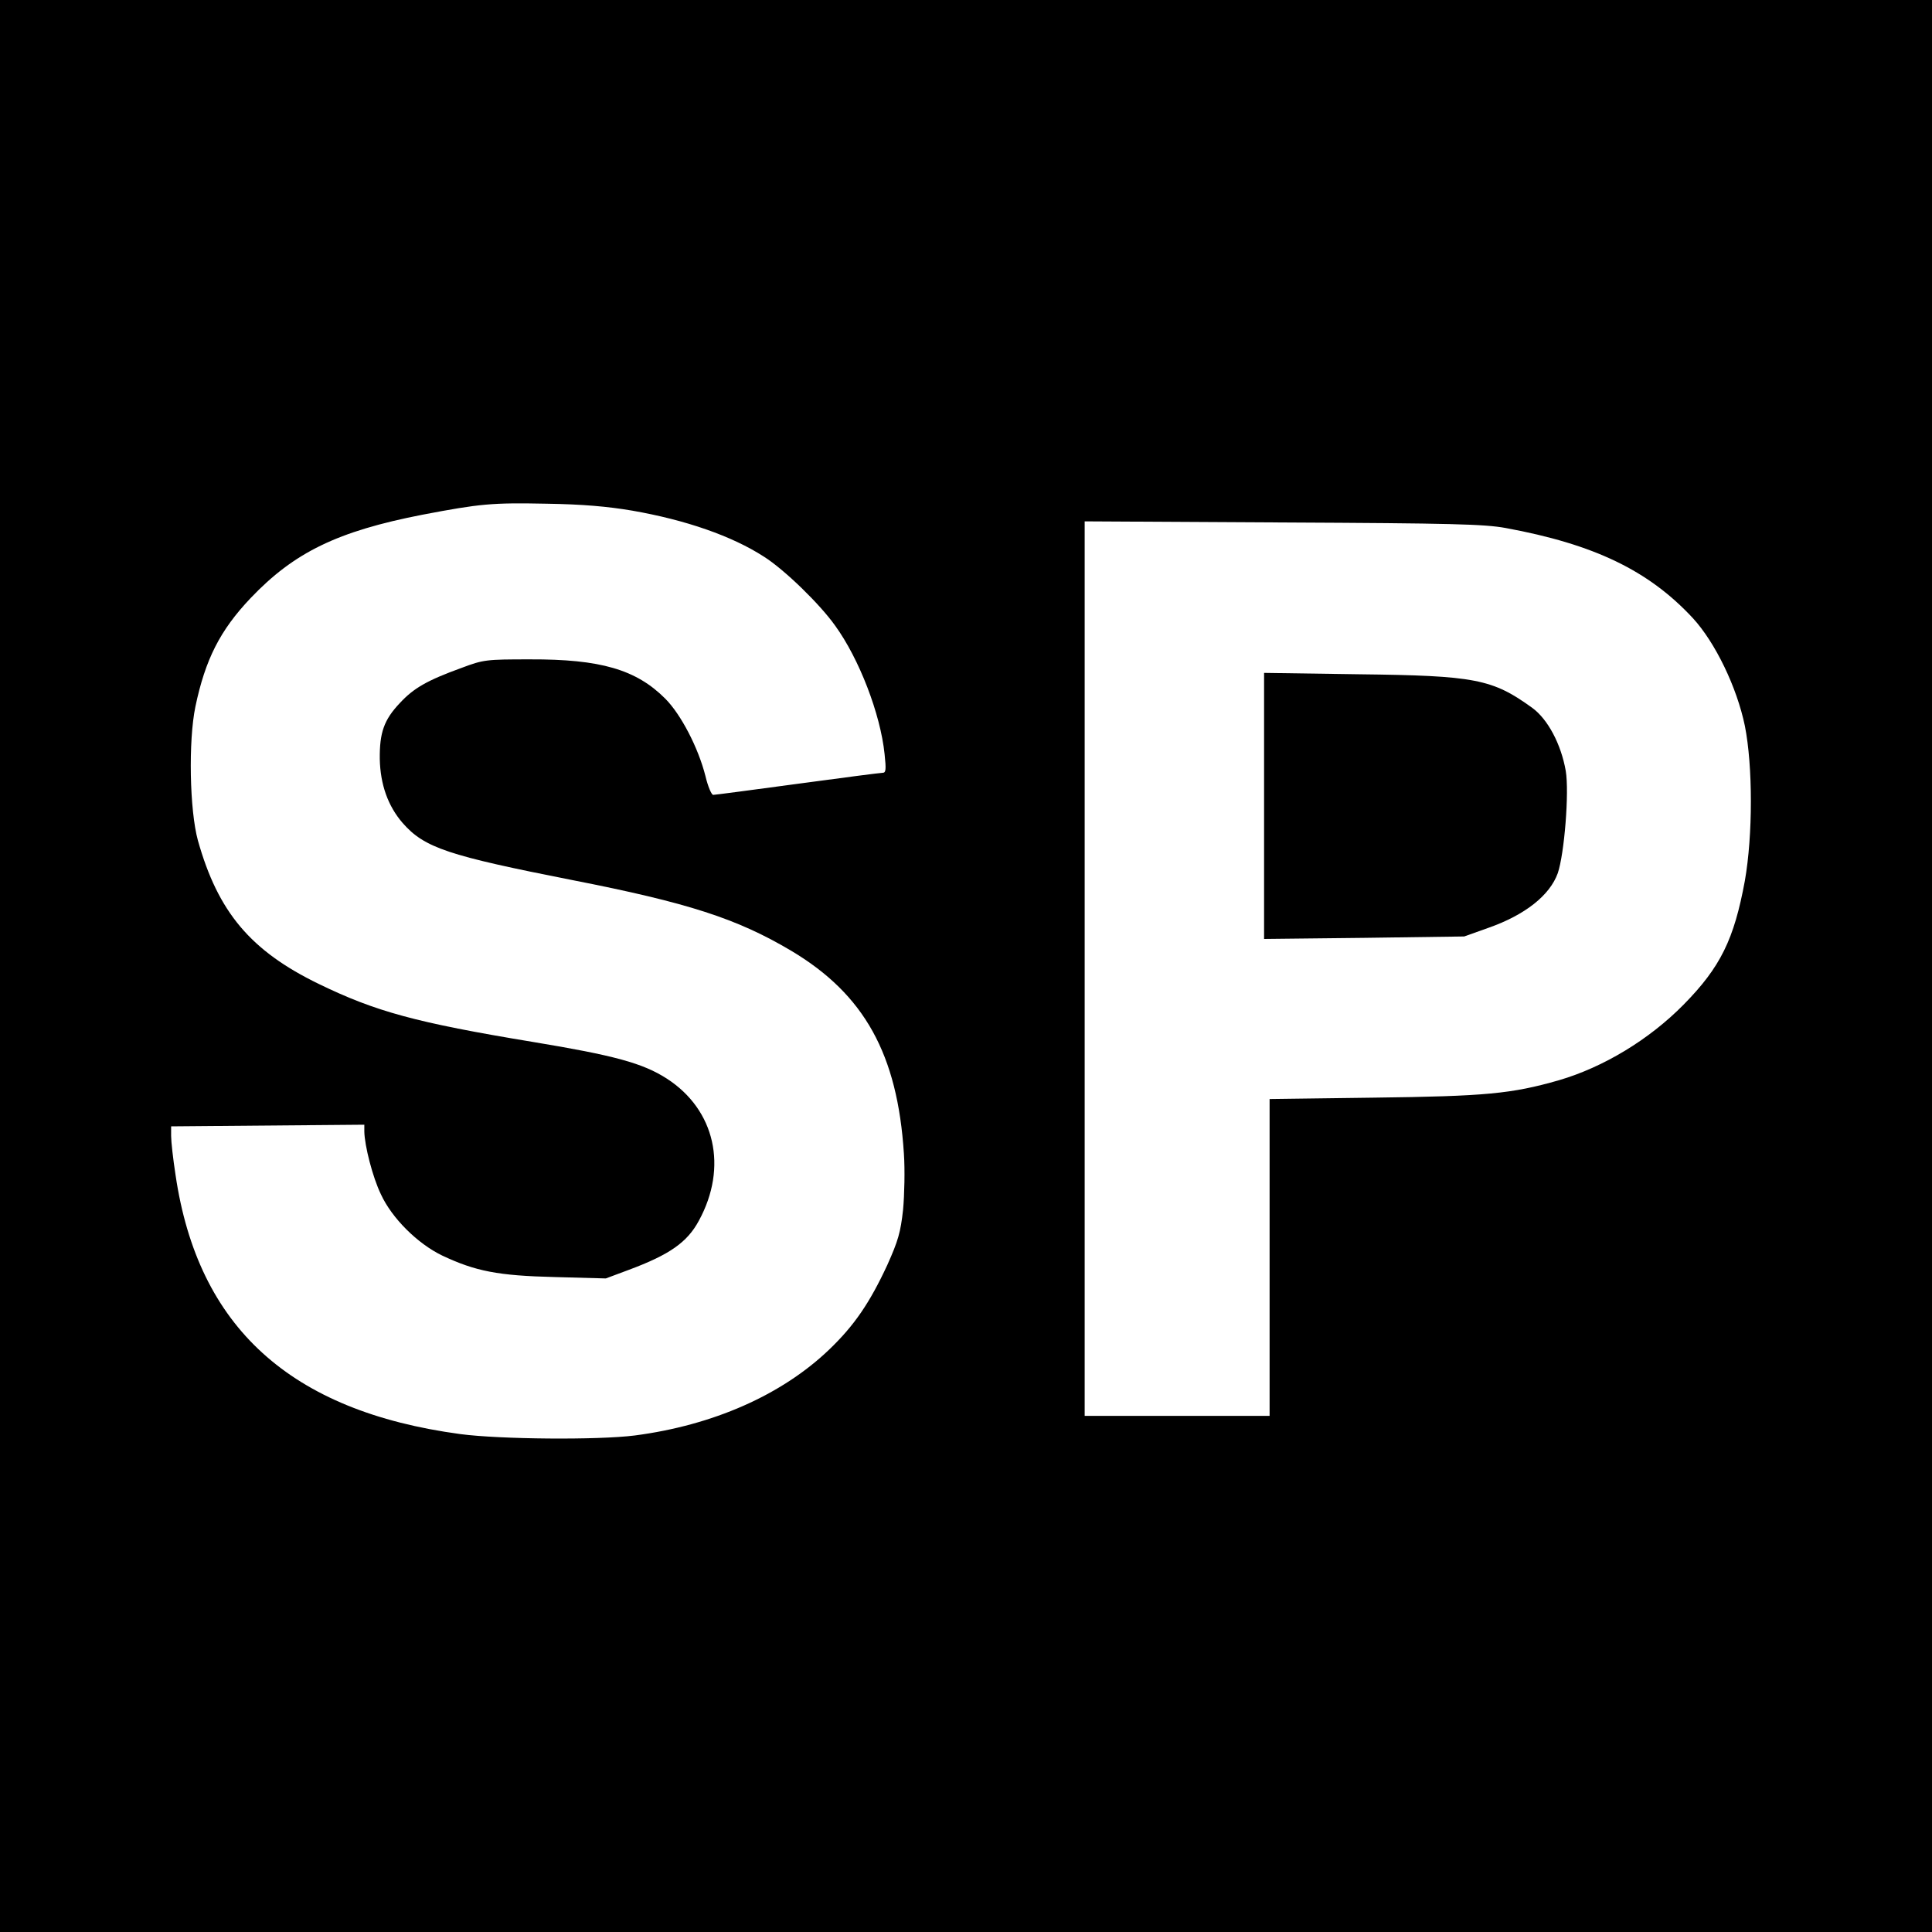 <?xml version="1.0" standalone="no"?>
<!DOCTYPE svg PUBLIC "-//W3C//DTD SVG 20010904//EN"
 "http://www.w3.org/TR/2001/REC-SVG-20010904/DTD/svg10.dtd">
<svg version="1.0" xmlns="http://www.w3.org/2000/svg"
 width="700pt" height="700pt" viewBox="0 0 700 700"
 preserveAspectRatio="xMidYMid meet">
<g transform="translate(0,700) scale(0.1,-0.1)"
fill="#000000" stroke="none">
<path d="M0 3500 l0 -3500 3500 0 3500 0 0 3500 0 3500 -3500 0 -3500 0 0
-3500z m2290 1650 c195 -34 362 -92 478 -167 73 -46 202 -171 258 -250 87
-120 164 -320 179 -465 6 -56 5 -68 -7 -68 -8 0 -147 -18 -309 -40 -162 -22
-299 -40 -305 -40 -6 0 -19 30 -28 68 -26 103 -89 224 -146 281 -105 105 -234
143 -490 142 -159 0 -168 -1 -248 -31 -124 -45 -173 -73 -223 -127 -58 -61
-74 -108 -73 -203 2 -93 30 -171 83 -232 79 -90 164 -118 616 -207 418 -82
595 -139 792 -256 265 -158 385 -375 408 -735 4 -58 2 -149 -3 -203 -9 -82
-18 -113 -57 -200 -64 -138 -120 -220 -212 -308 -172 -164 -420 -273 -703
-310 -134 -17 -488 -14 -632 5 -616 83 -951 387 -1032 939 -9 58 -16 121 -16
141 l0 35 350 3 350 3 0 -25 c1 -51 30 -165 60 -227 40 -87 133 -179 222 -222
121 -57 202 -73 408 -78 l185 -5 83 31 c148 55 212 100 254 178 106 194 59
402 -116 515 -87 56 -190 84 -486 133 -424 70 -569 110 -775 210 -247 120
-365 260 -438 520 -30 109 -35 360 -9 485 36 171 89 276 200 393 158 166 315
242 622 302 210 40 252 44 450 40 131 -2 221 -10 310 -25z m3165 -63 c321 -59
518 -154 678 -326 82 -89 160 -251 189 -391 29 -146 29 -396 0 -561 -39 -212
-88 -313 -222 -449 -125 -127 -291 -227 -452 -274 -171 -49 -265 -58 -670 -63
l-378 -5 0 -574 0 -574 -335 0 -335 0 0 1621 0 1620 718 -4 c614 -3 730 -6
807 -20z"/>
<path d="M4580 4080 l0 -482 363 4 362 5 87 31 c134 47 223 118 252 198 24 70
42 294 29 371 -17 97 -65 187 -121 228 -145 105 -207 117 -629 122 l-343 5 0
-482z"/>
</g>
</svg>

